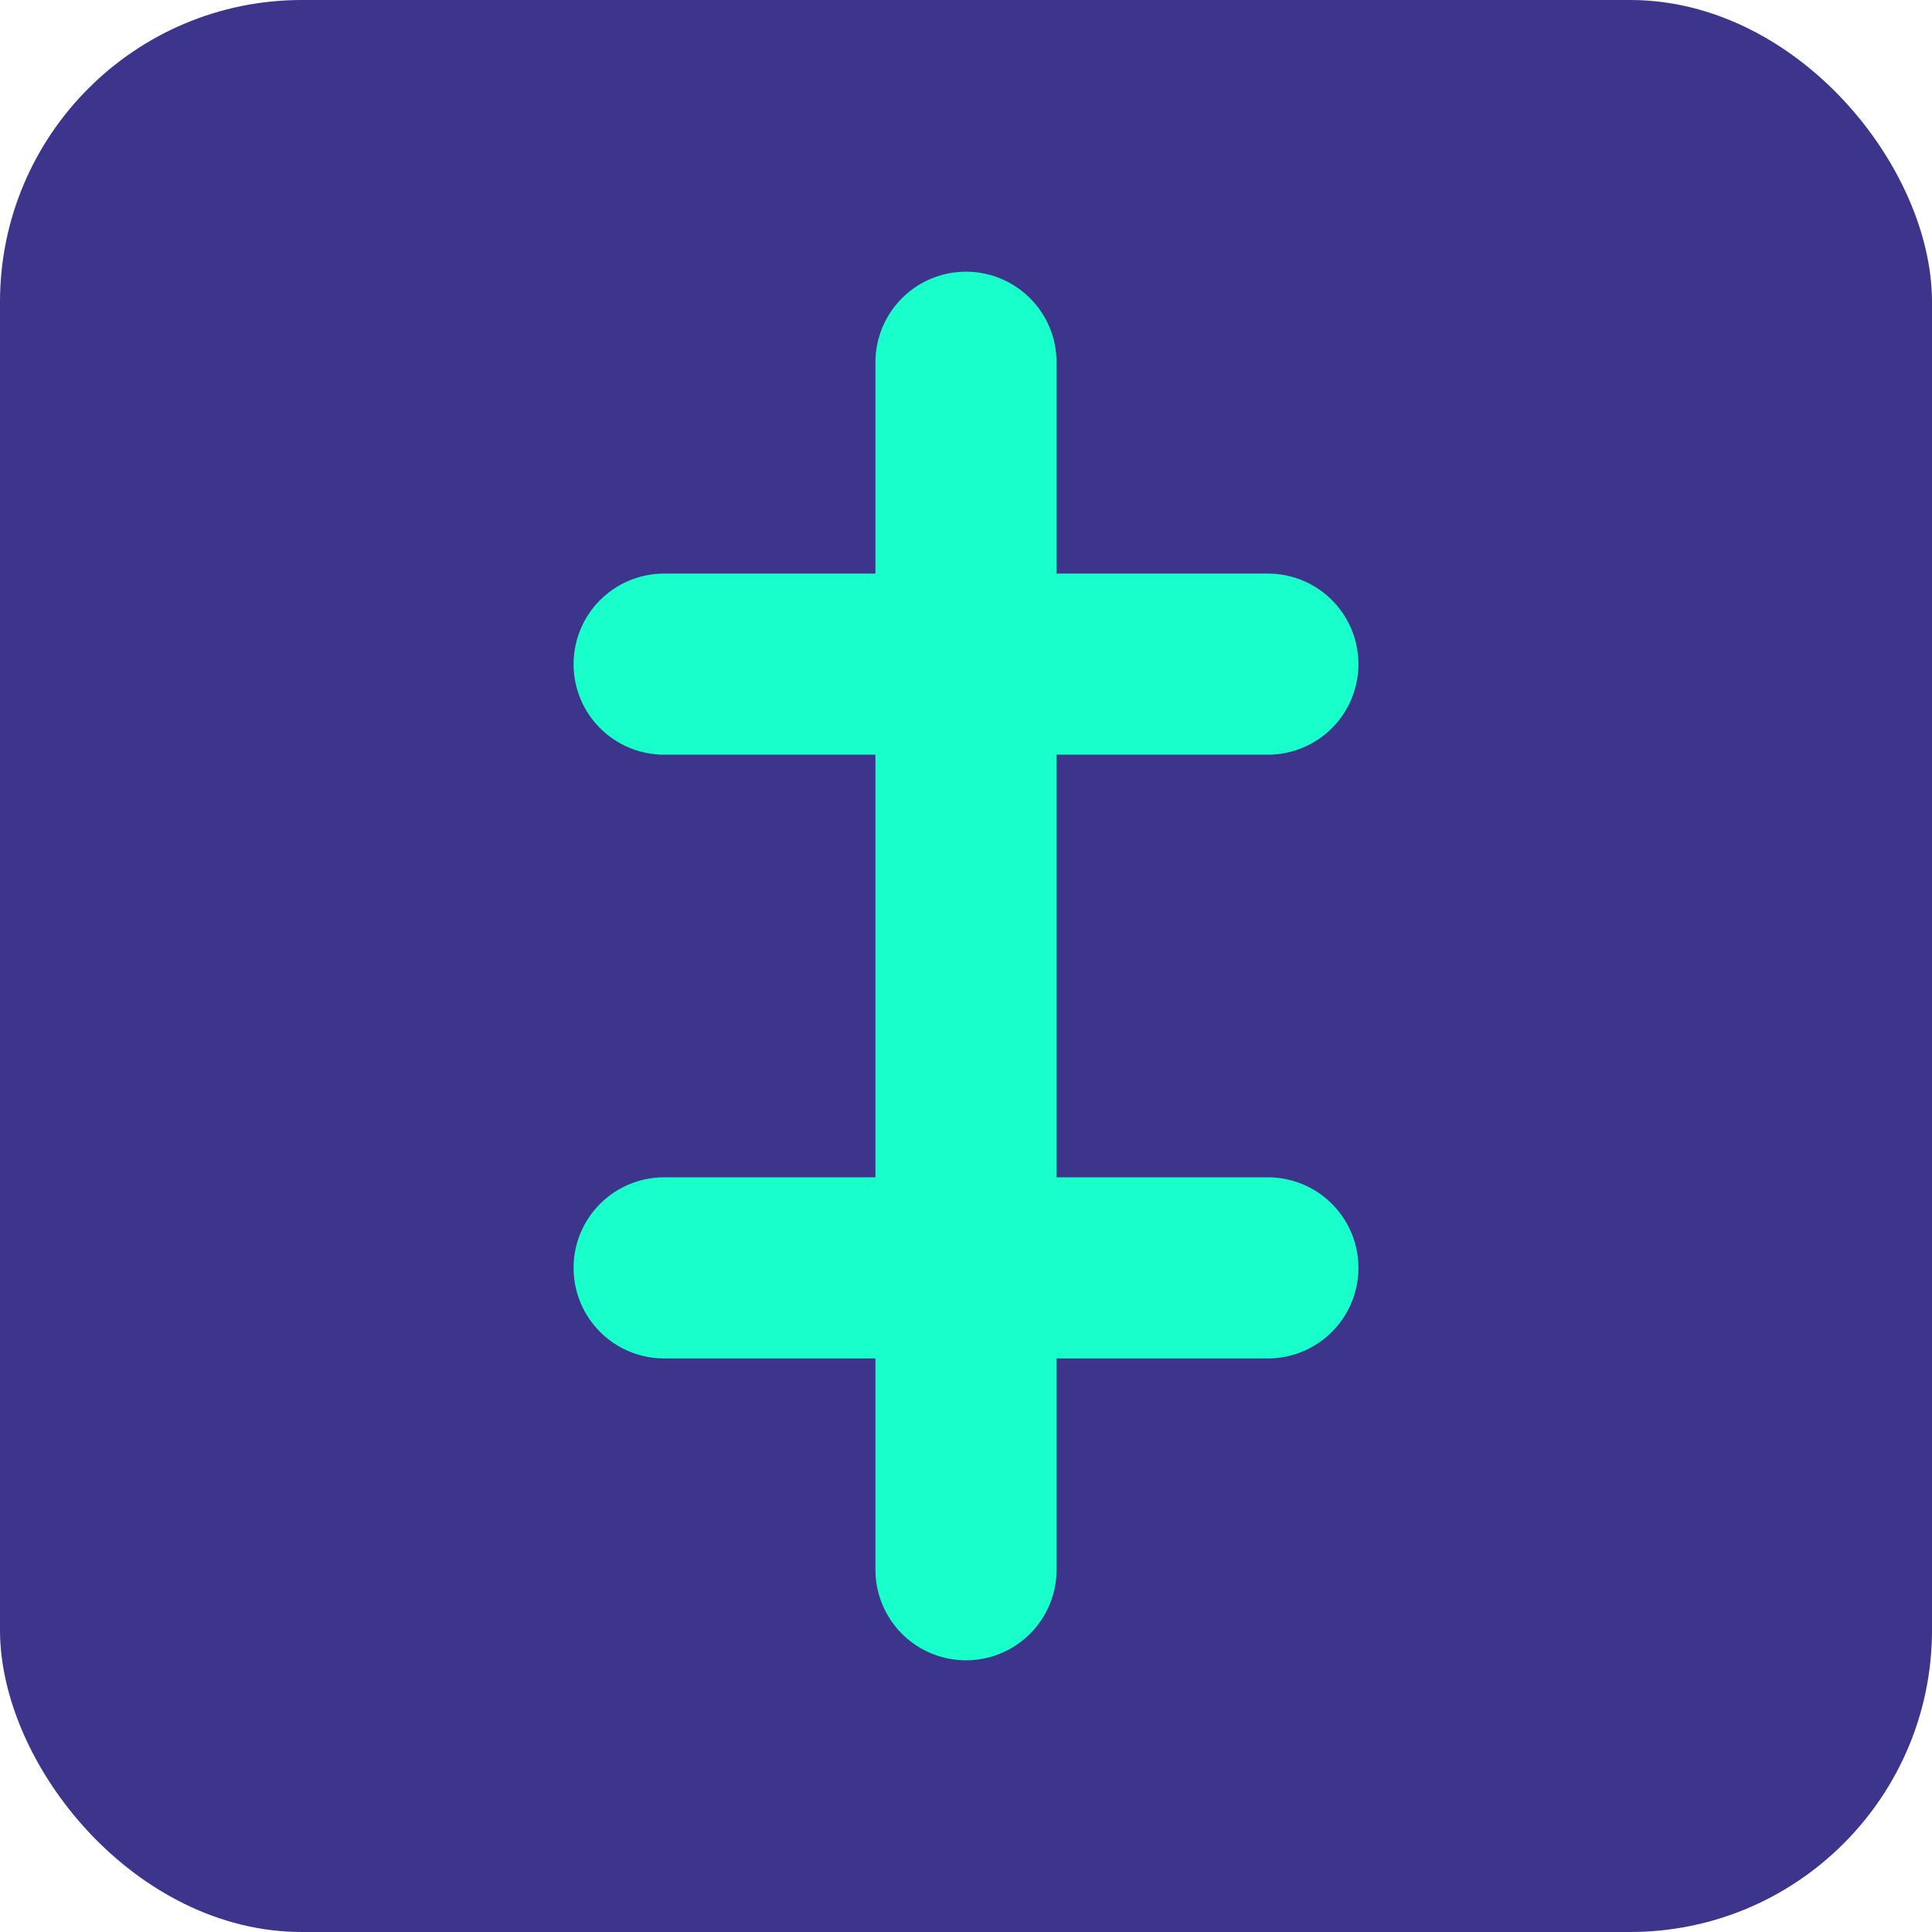 <svg width="32" height="32" viewBox="0 0 32 32" fill="none" xmlns="http://www.w3.org/2000/svg">
  <!-- Main Shape -->
  <rect width="32" height="32" rx="5" fill="#3D348B"/>
  
  <!-- Dollar Sign -->
  <path d="M16 6V26M11 11H21M11 21H21" stroke="#18FFCB" stroke-width="3" stroke-linecap="round"/>
</svg> 